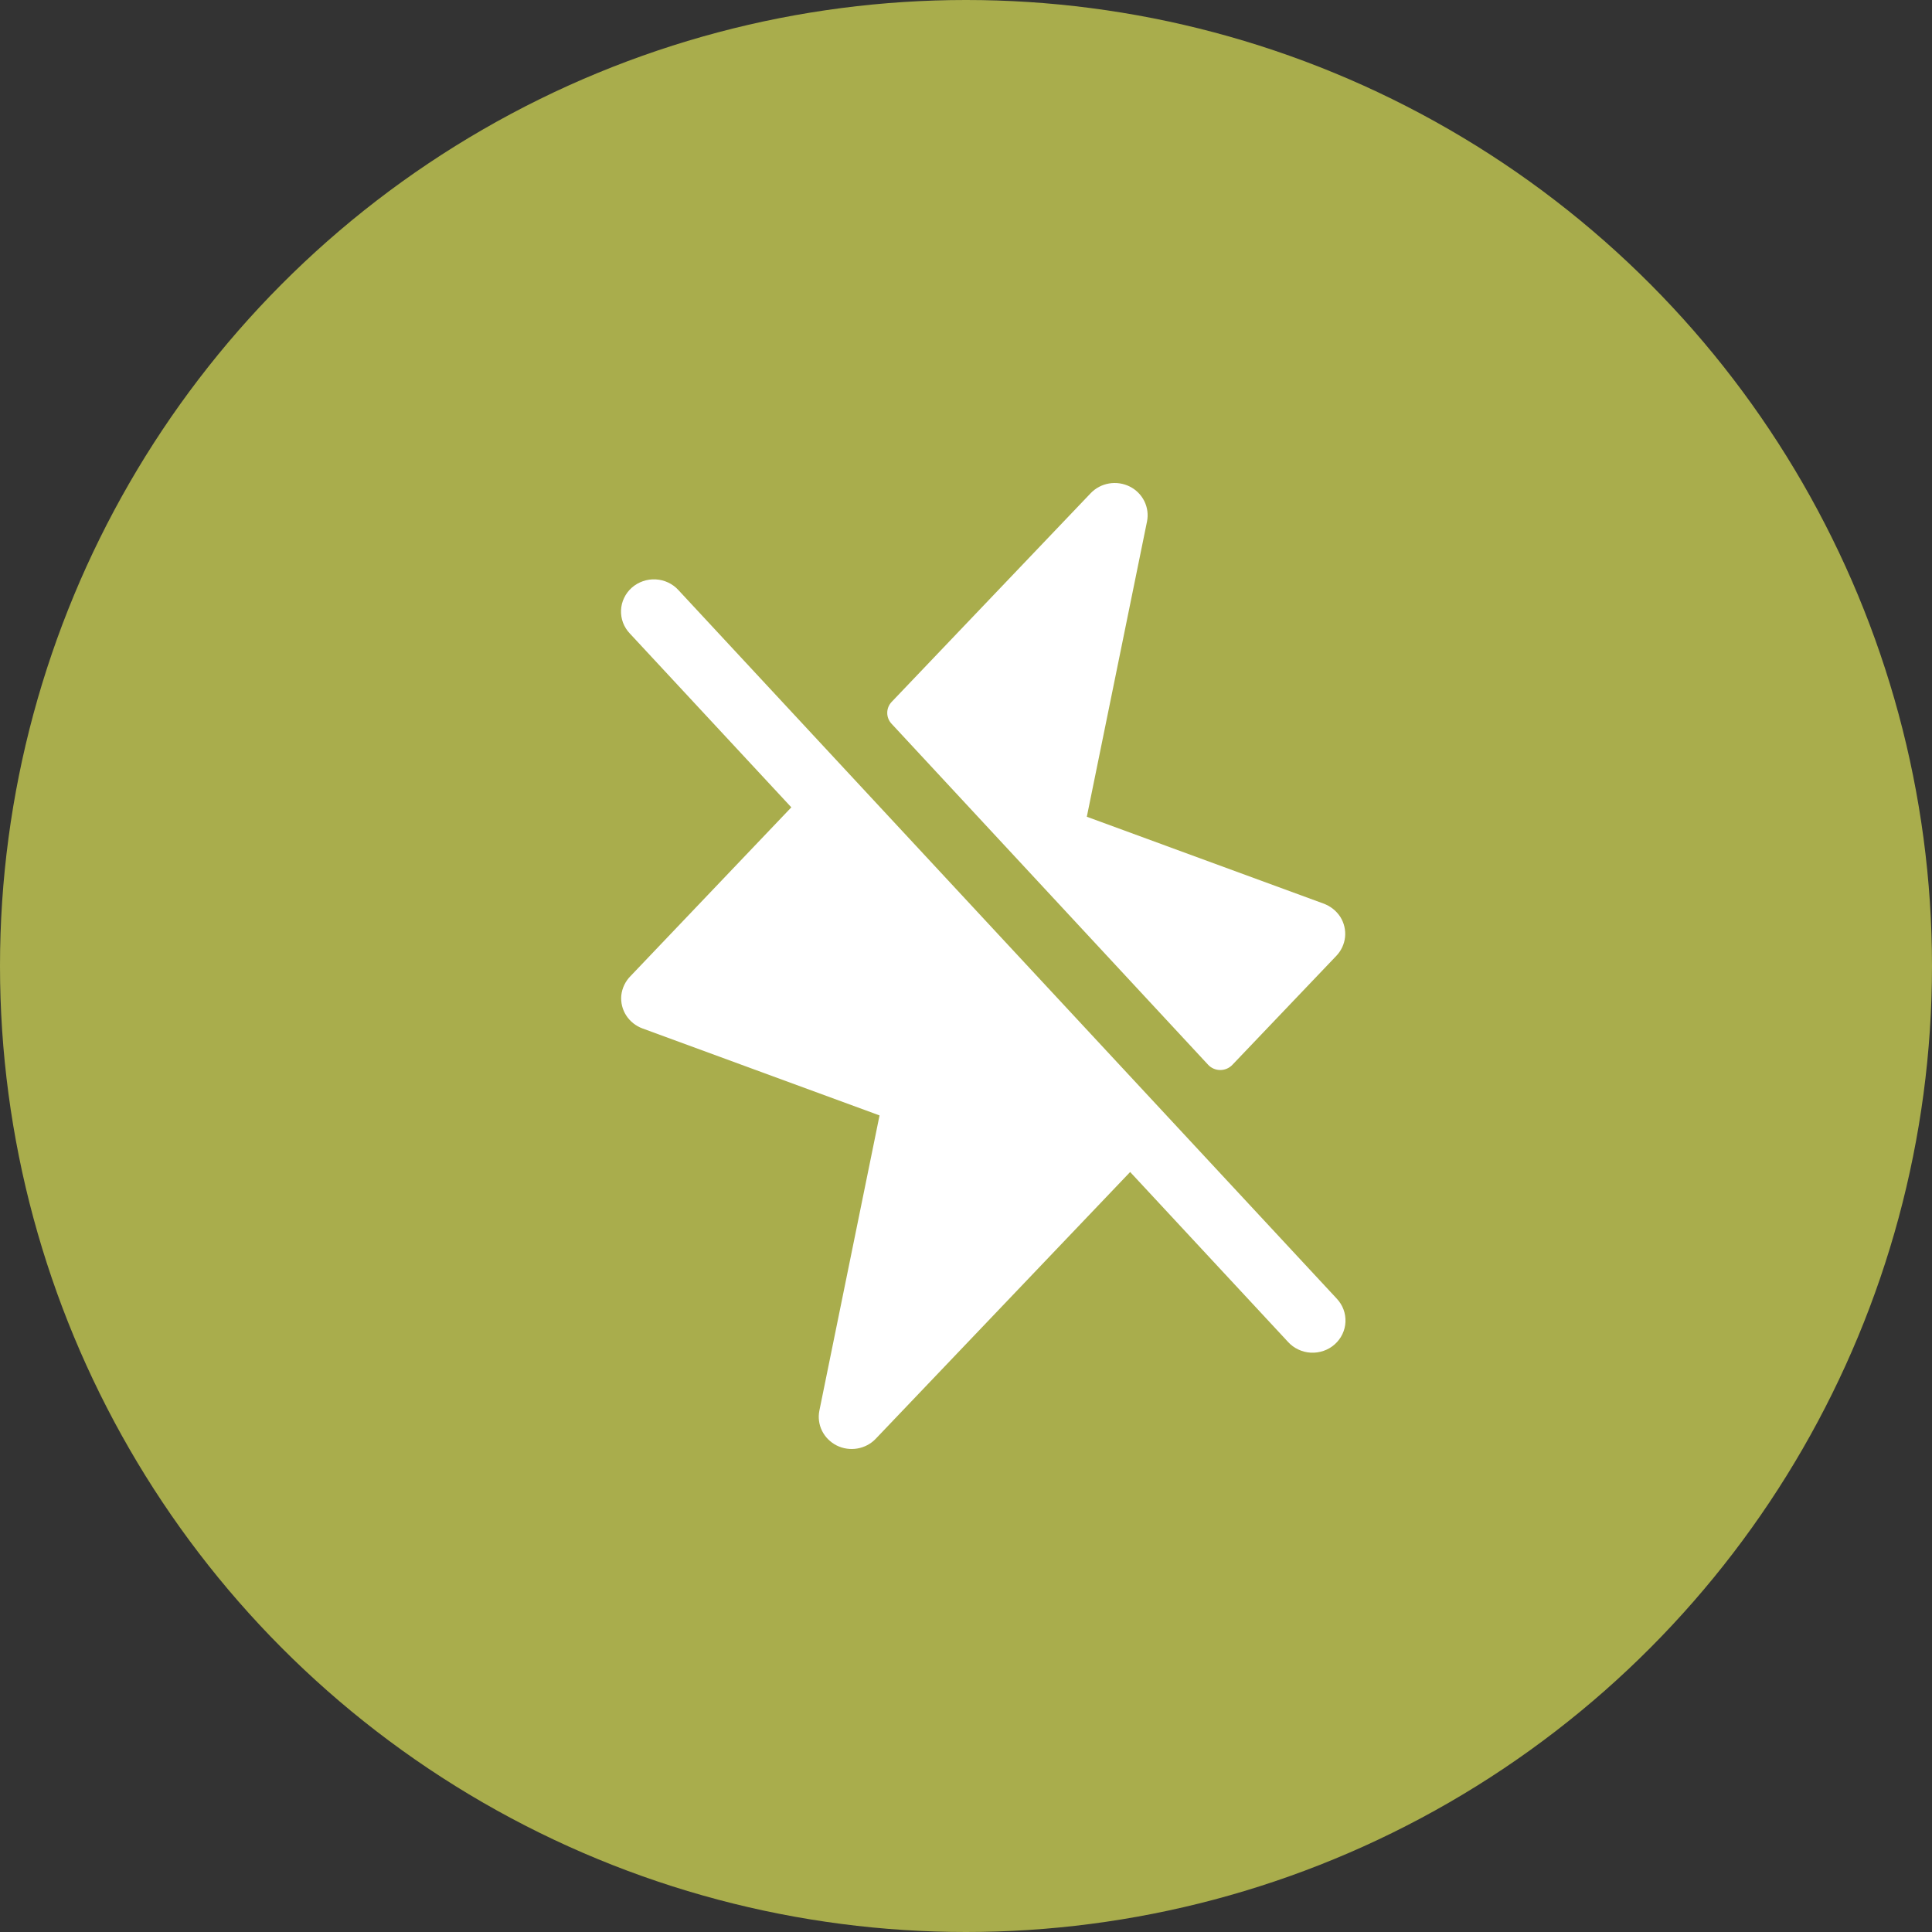 <svg xmlns="http://www.w3.org/2000/svg" width="56" height="56" viewBox="0 0 56 56" fill="none"><rect x="0" y="0" width="56" height="56" fill="#333333" stroke="none"/><circle cx="28" cy="28" r="28" fill="#A9AD4C"></circle><path d="M25.843 20.979C25.762 20.893 25.717 20.78 25.717 20.663C25.717 20.546 25.762 20.433 25.843 20.347L31.613 14.297C31.755 14.148 31.941 14.049 32.146 14.014C32.35 13.979 32.56 14.01 32.745 14.102C32.929 14.194 33.078 14.343 33.169 14.526C33.259 14.708 33.287 14.915 33.247 15.114L31.502 23.674L38.35 26.186C38.558 26.259 38.736 26.398 38.853 26.582C38.961 26.757 39.008 26.961 38.987 27.164C38.965 27.367 38.876 27.557 38.734 27.706L35.721 30.865C35.676 30.912 35.622 30.95 35.561 30.976C35.501 31.002 35.436 31.015 35.37 31.015C35.304 31.015 35.239 31.002 35.179 30.976C35.118 30.95 35.064 30.912 35.02 30.865L25.843 20.979ZM29.153 27.318L19.667 17.107C19.584 17.014 19.482 16.939 19.368 16.885C19.255 16.832 19.131 16.8 19.005 16.794C18.879 16.787 18.753 16.805 18.634 16.847C18.515 16.888 18.406 16.952 18.312 17.035C18.219 17.118 18.143 17.219 18.09 17.331C18.036 17.442 18.006 17.564 18.001 17.687C17.996 17.811 18.015 17.934 18.059 18.05C18.103 18.165 18.17 18.272 18.256 18.362L22.937 23.401L18.287 28.281C18.129 28.436 18.031 28.639 18.008 28.855C17.99 29.058 18.04 29.262 18.151 29.434C18.262 29.606 18.428 29.738 18.623 29.81L25.494 32.331L23.75 40.888C23.71 41.087 23.738 41.293 23.828 41.475C23.919 41.657 24.068 41.805 24.252 41.898C24.436 41.99 24.646 42.021 24.85 41.986C25.054 41.951 25.241 41.853 25.382 41.705L32.758 33.971L37.333 38.895C37.416 38.987 37.518 39.063 37.632 39.116C37.745 39.17 37.869 39.201 37.995 39.208C38.121 39.214 38.247 39.196 38.366 39.155C38.485 39.114 38.594 39.05 38.688 38.966C38.781 38.883 38.857 38.783 38.91 38.671C38.964 38.559 38.994 38.438 38.999 38.315C39.004 38.191 38.985 38.068 38.941 37.952C38.897 37.836 38.83 37.73 38.744 37.639L29.153 27.318Z" fill="white"></path></svg>